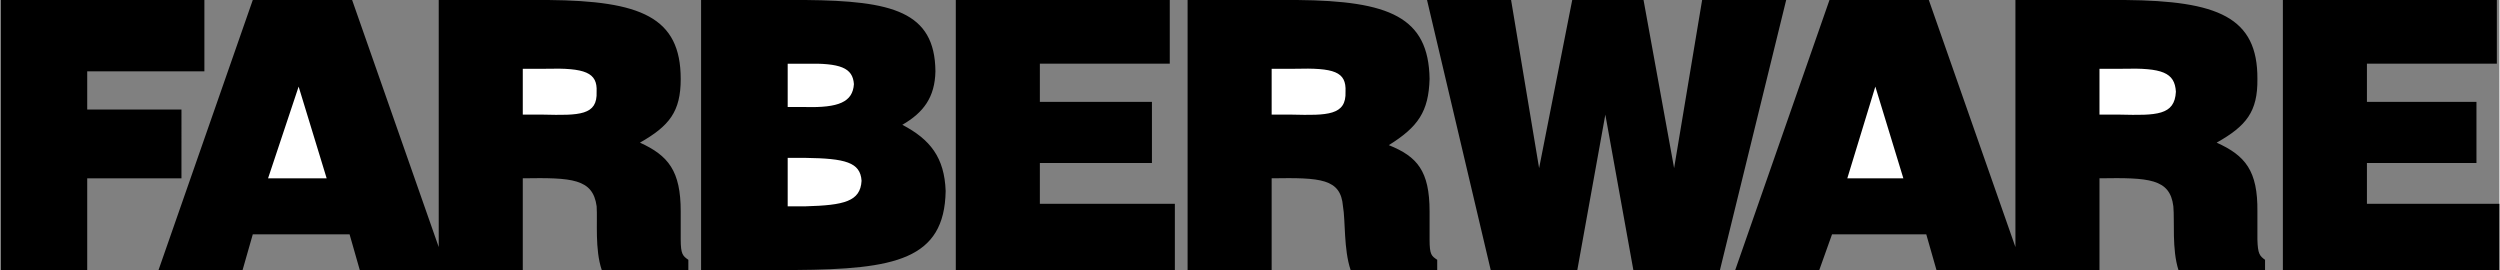 <svg xmlns="http://www.w3.org/2000/svg" width="2500" height="270" viewBox="0 0 58.86 6.36"><rect x="0" y="0" width="58.86" height="6.36" fill="#808080" stroke="none"/><path d="M12.3 6.36H8.46l-.24-.84H5.94l-.24.84H3.72L5.94 0h2.34l2.04 5.82V0h2.58c2.176.02 3.121.402 3.12 1.86.001.77-.269 1.107-.96 1.5.668.305.961.665.96 1.62v.66c.001.343.046.388.18.48v.24h-2.04c-.165-.49-.097-1.143-.12-1.5-.089-.655-.584-.678-1.74-.66v2.16zM27.54 0v1.5h-3.06v.9h2.64v1.44h-2.64v.96h3.18v1.56H22.5V0zM4.8 0v1.68H2.04v.9h2.22V4.2H2.04v2.16H0V0zM16.5 6.36V0h2.46c2.036.02 3.048.268 3.06 1.68-.012.613-.282.972-.78 1.26.656.342.993.77 1.021 1.56-.027 1.618-1.197 1.843-3.54 1.86H16.5zM35.58 0l.66 3.96.78-3.96h1.68l.72 3.96.66-3.96h1.98L40.5 6.36h-2.04L37.8 2.7l-.66 3.66H35.1L33.6 0zM58.8 0v1.5h-3.06v.9h2.58v1.44h-2.58v.96h3.12v1.56h-5.1V0zM29.94 4.2c1.155-.018 1.627.005 1.68.66.06.335.015 1.01.18 1.5h2.04v-.24c-.134-.092-.18-.114-.18-.48v-.66c0-.955-.292-1.293-.96-1.561.69-.43.938-.79.96-1.56C33.638.402 32.715.02 30.54 0h-2.58v6.36h1.98V4.2zM49.44 6.36H45.6l-.24-.84h-2.22l-.3.84h-1.98L43.08 0h2.34l2.04 5.82V0h2.58c2.185.02 3.129.402 3.12 1.86.009.77-.261 1.107-.96 1.5.677.305.97.665.96 1.62v.66c.009.343.054.388.18.48v.24H51.3c-.156-.49-.088-1.143-.12-1.5-.081-.655-.576-.678-1.74-.66v2.16z"/><path fill="#fff" d="M6.3 4.2h1.38l-.66-2.16zM12.3 2.7h.479c.856.02 1.284.02 1.26-.54.023-.452-.269-.565-1.2-.54H12.3V2.7zM29.94 1.62h.54c.93-.025 1.223.065 1.2.54.022.56-.428.56-1.26.54h-.48V1.62zM43.5 4.2h1.32l-.66-2.16zM49.44 2.7h.48c.864.02 1.292.02 1.32-.54-.028-.452-.32-.565-1.26-.54h-.54V2.7zM18.54 4.86h.42c.911-.025 1.293-.115 1.32-.601-.027-.438-.387-.527-1.32-.54h-.42V4.86zM18.54 2.521h.42c.775.02 1.113-.115 1.14-.54-.027-.385-.319-.498-1.14-.48h-.42v1.02z"/></svg>